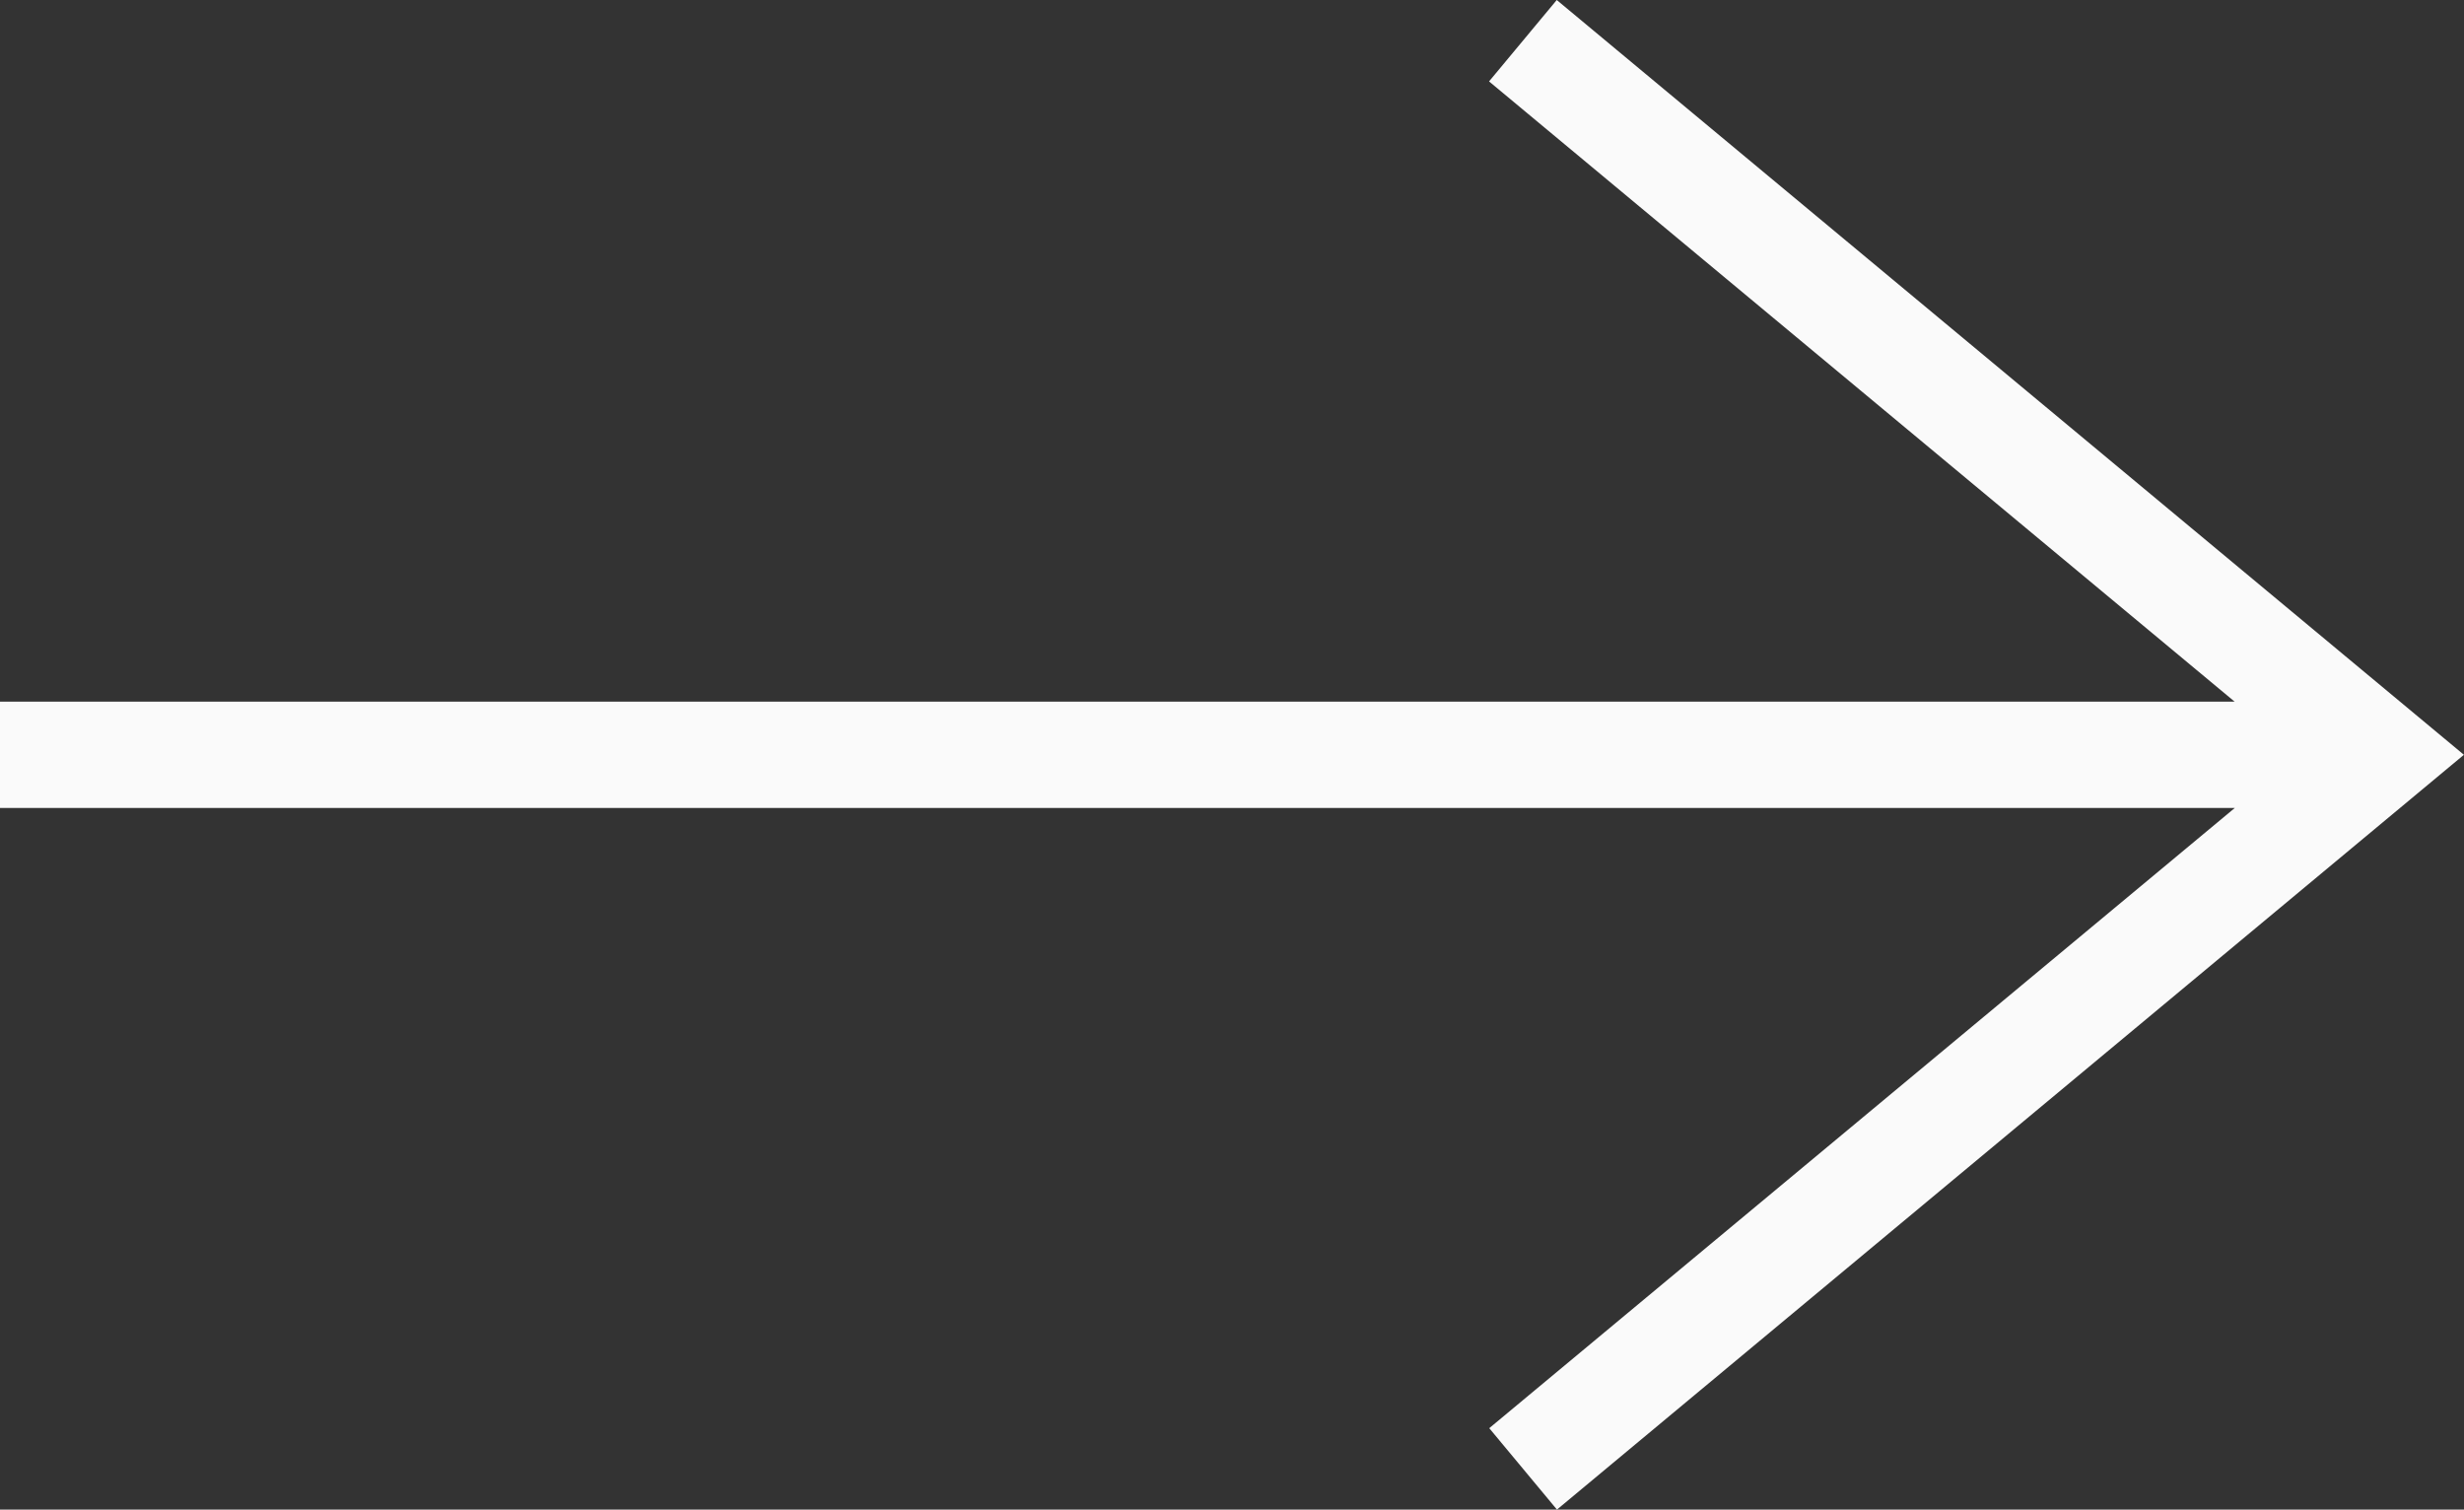 <svg xmlns="http://www.w3.org/2000/svg" width="24.788" height="15.186" viewBox="0 0 24.788 15.186"><rect x="0" y="0" width="24.788" height="15.186" fill="#333333" stroke="none"/><path id="Trac&#xE9;_304" data-name="Trac&#xE9; 304" d="M56.277,71.442H78.757l-7.5-6.239.681-.819,9.126,7.593L71.94,79.57l-.681-.819,7.5-6.239H56.277Z" transform="translate(-56.277 -64.384)" fill="#fafafa"></path></svg>